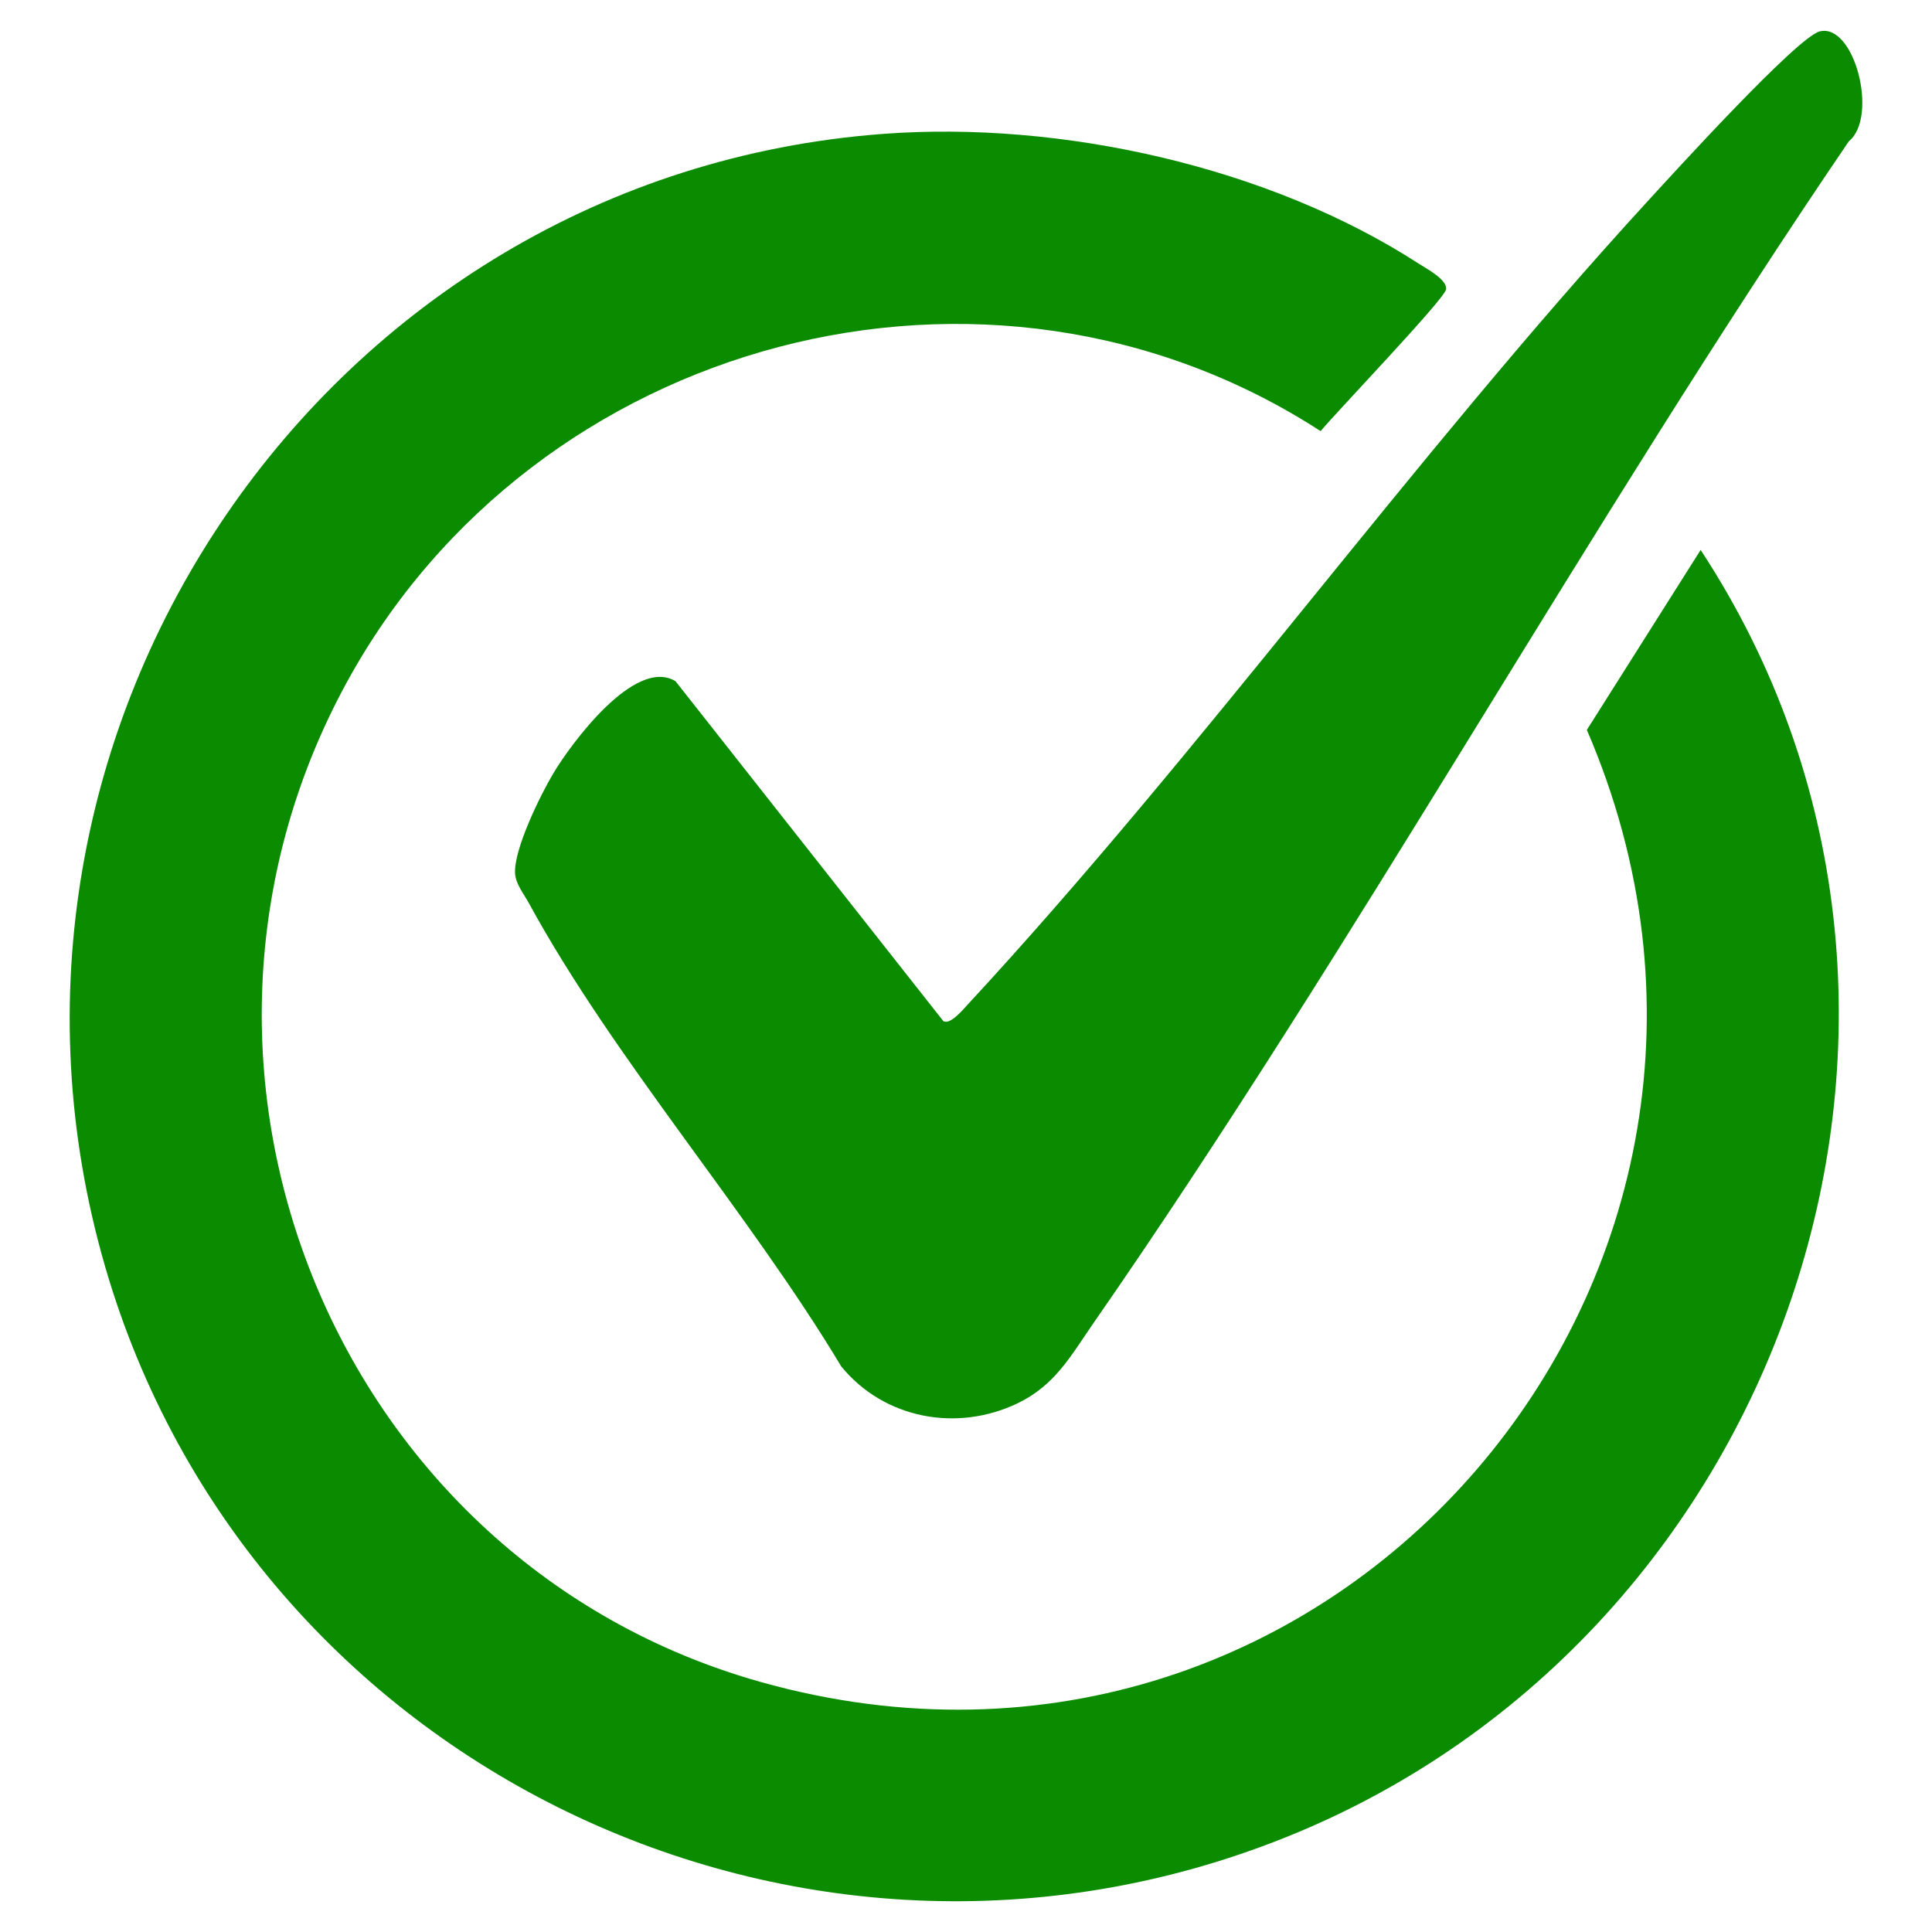 <?xml version="1.0" encoding="UTF-8"?>
<svg id="Capa_1" data-name="Capa 1" xmlns="http://www.w3.org/2000/svg" viewBox="0 0 200 200">
  <defs>
    <style>
      .cls-1 {
        fill: #0b8b00;
      }
    </style>
  </defs>
  <path class="cls-1" d="M91.42,13.86c18.41-1.38,39.94,3.38,55.49,13.46.75.49,2.96,1.64,2.78,2.65-.19,1.04-11.4,12.74-12.98,14.66-34.44-22.31-81.42-9.66-100.88,26.13-21.84,40.17-.95,91.06,42.96,103.37,59.41,16.65,109.66-42.51,85.48-98.57l11.78-18.63c31.09,47.38,9.11,112.4-42.96,133.27-50.2,20.12-107.18-7.38-122.19-59.02C-5.27,75.56,33.62,18.18,91.42,13.86Z"/>
  <path class="cls-1" d="M97.64,105.69c.68.48,2.07-1.2,2.49-1.65,24.27-26.22,45.97-56.52,70.37-83.14,2.58-2.81,15.53-17.07,17.88-17.65,3.6-.88,6.1,8.87,3.01,11.38-27.08,39.78-50.86,82.95-78.23,122.39-2.32,3.35-3.95,6.39-7.82,8.25-6.29,3.01-13.81,1.61-18.25-3.81-9.6-15.99-23.52-31.79-32.36-48-.51-.93-1.34-1.95-1.41-3.03-.16-2.47,2.62-8.14,3.97-10.39,1.82-3.05,8.45-12.07,12.64-9.52l27.72,35.18Z"/>
</svg>